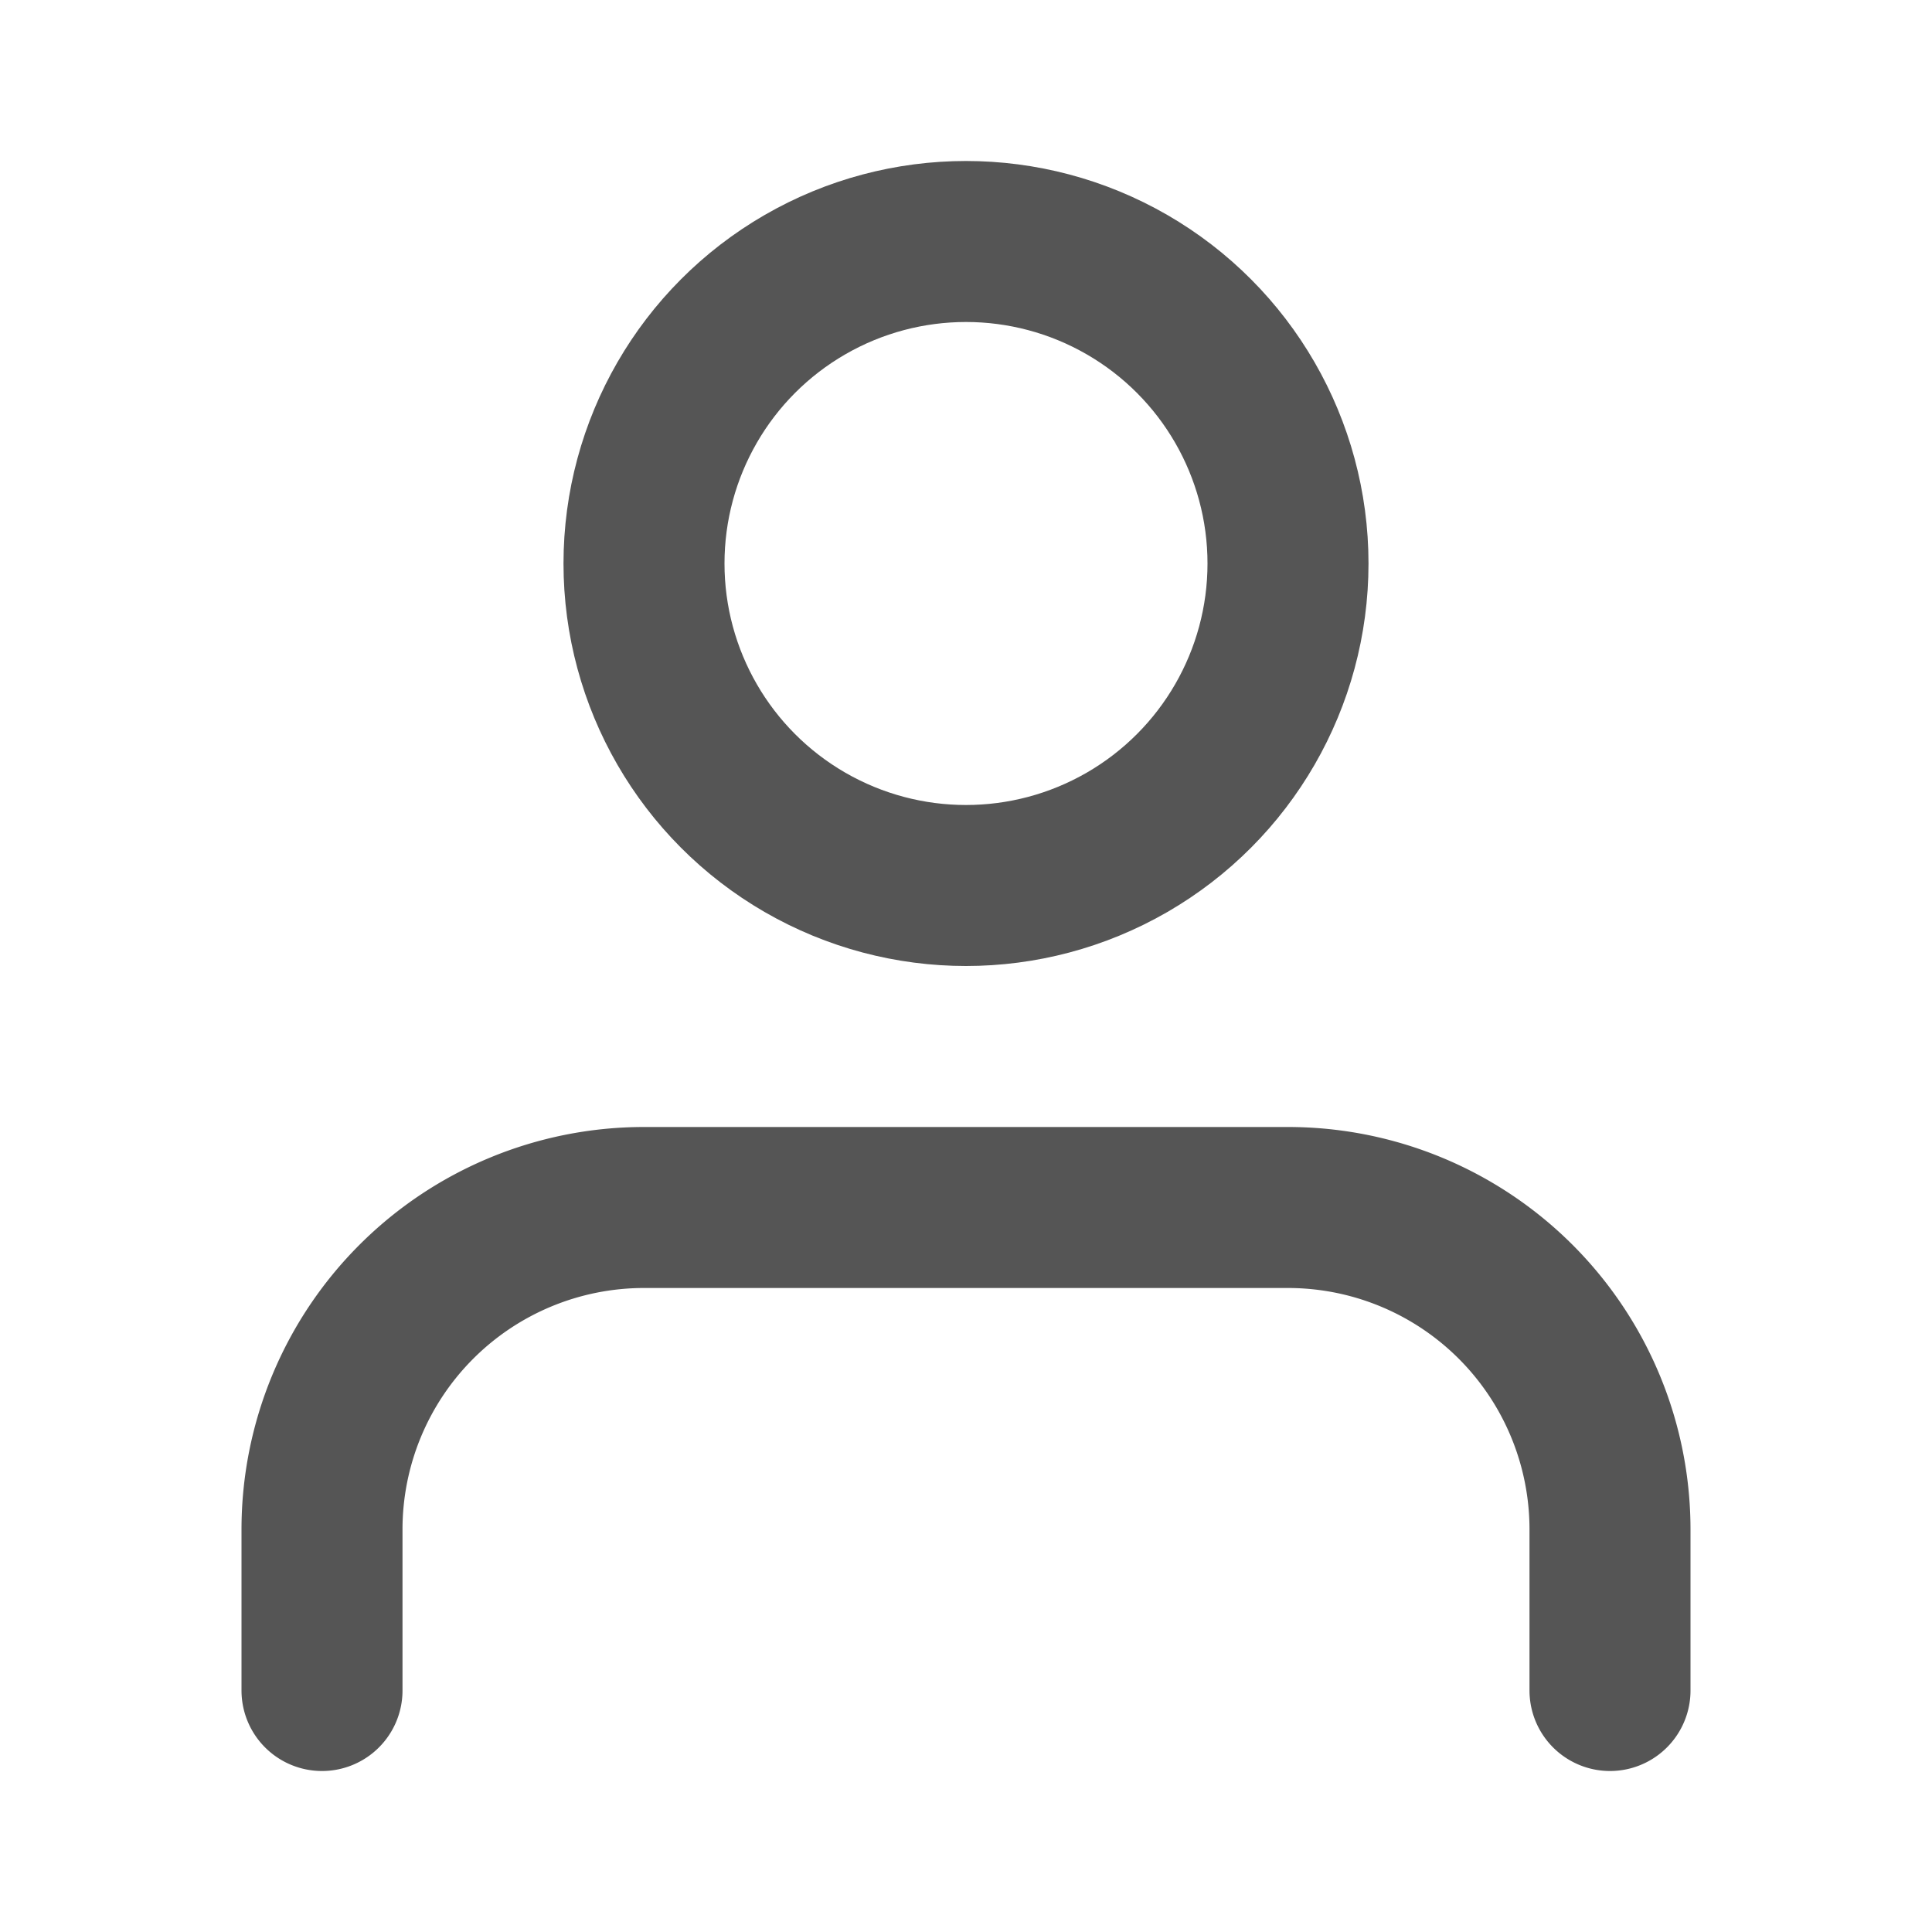 <svg xmlns="http://www.w3.org/2000/svg" width="24" height="24" viewBox="0 0 24 24"
                                fill="none" stroke="#555" stroke-width="2" stroke-linecap="round"
                                stroke-linejoin="round" class="feather feather-user">
                                <path d="M20 21v-2a4 4 0 0 0-4-4H8a4 4 0 0 0-4 4v2"></path>
                                <circle cx="12" cy="7" r="4"></circle>
                            </svg>